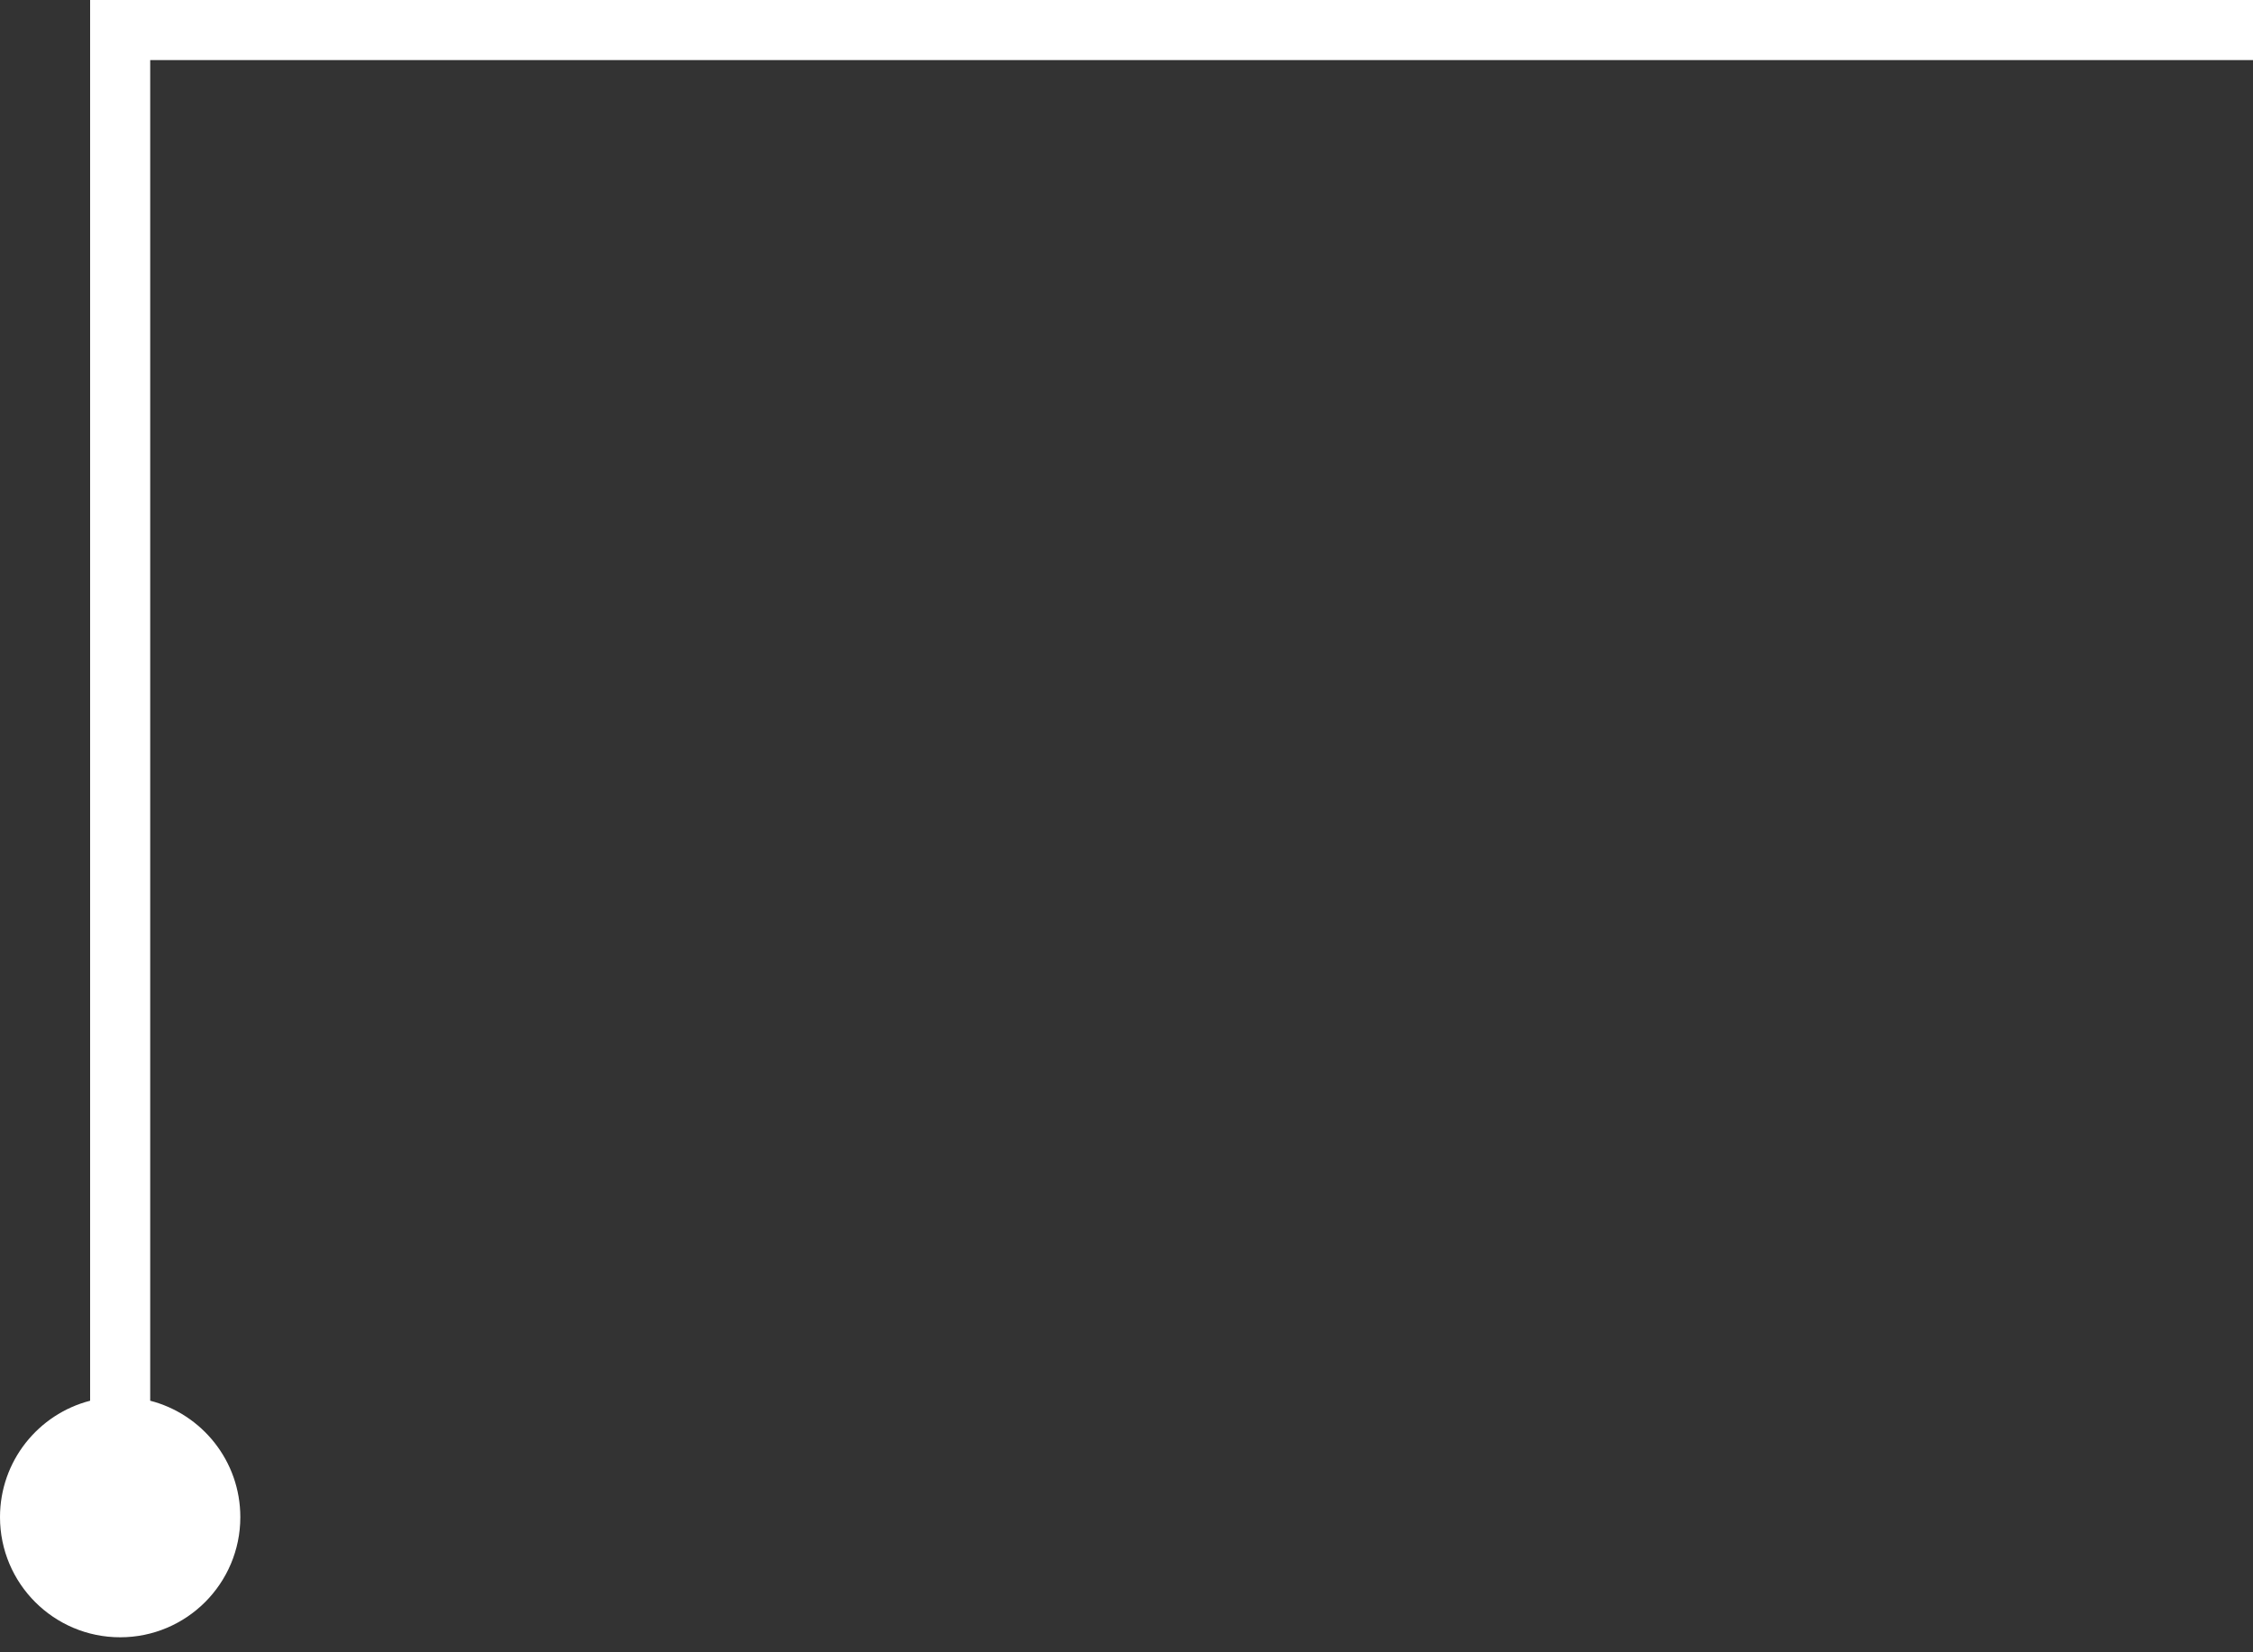 <svg xmlns="http://www.w3.org/2000/svg" fill="none" viewBox="0 0 75 55" height="55" width="75">
<rect x="0" y="0" width="75" height="55" fill="#333333" stroke="none"/>
<path fill="white" d="M5 2L75 2V0L5 0L3 0V46.626C1.275 47.07 0 48.636 0 50.5C0 52.709 1.791 54.5 4 54.5C6.209 54.5 8 52.709 8 50.5C8 48.636 6.725 47.07 5 46.626V2Z" clip-rule="evenodd" fill-rule="evenodd"></path>
</svg>
